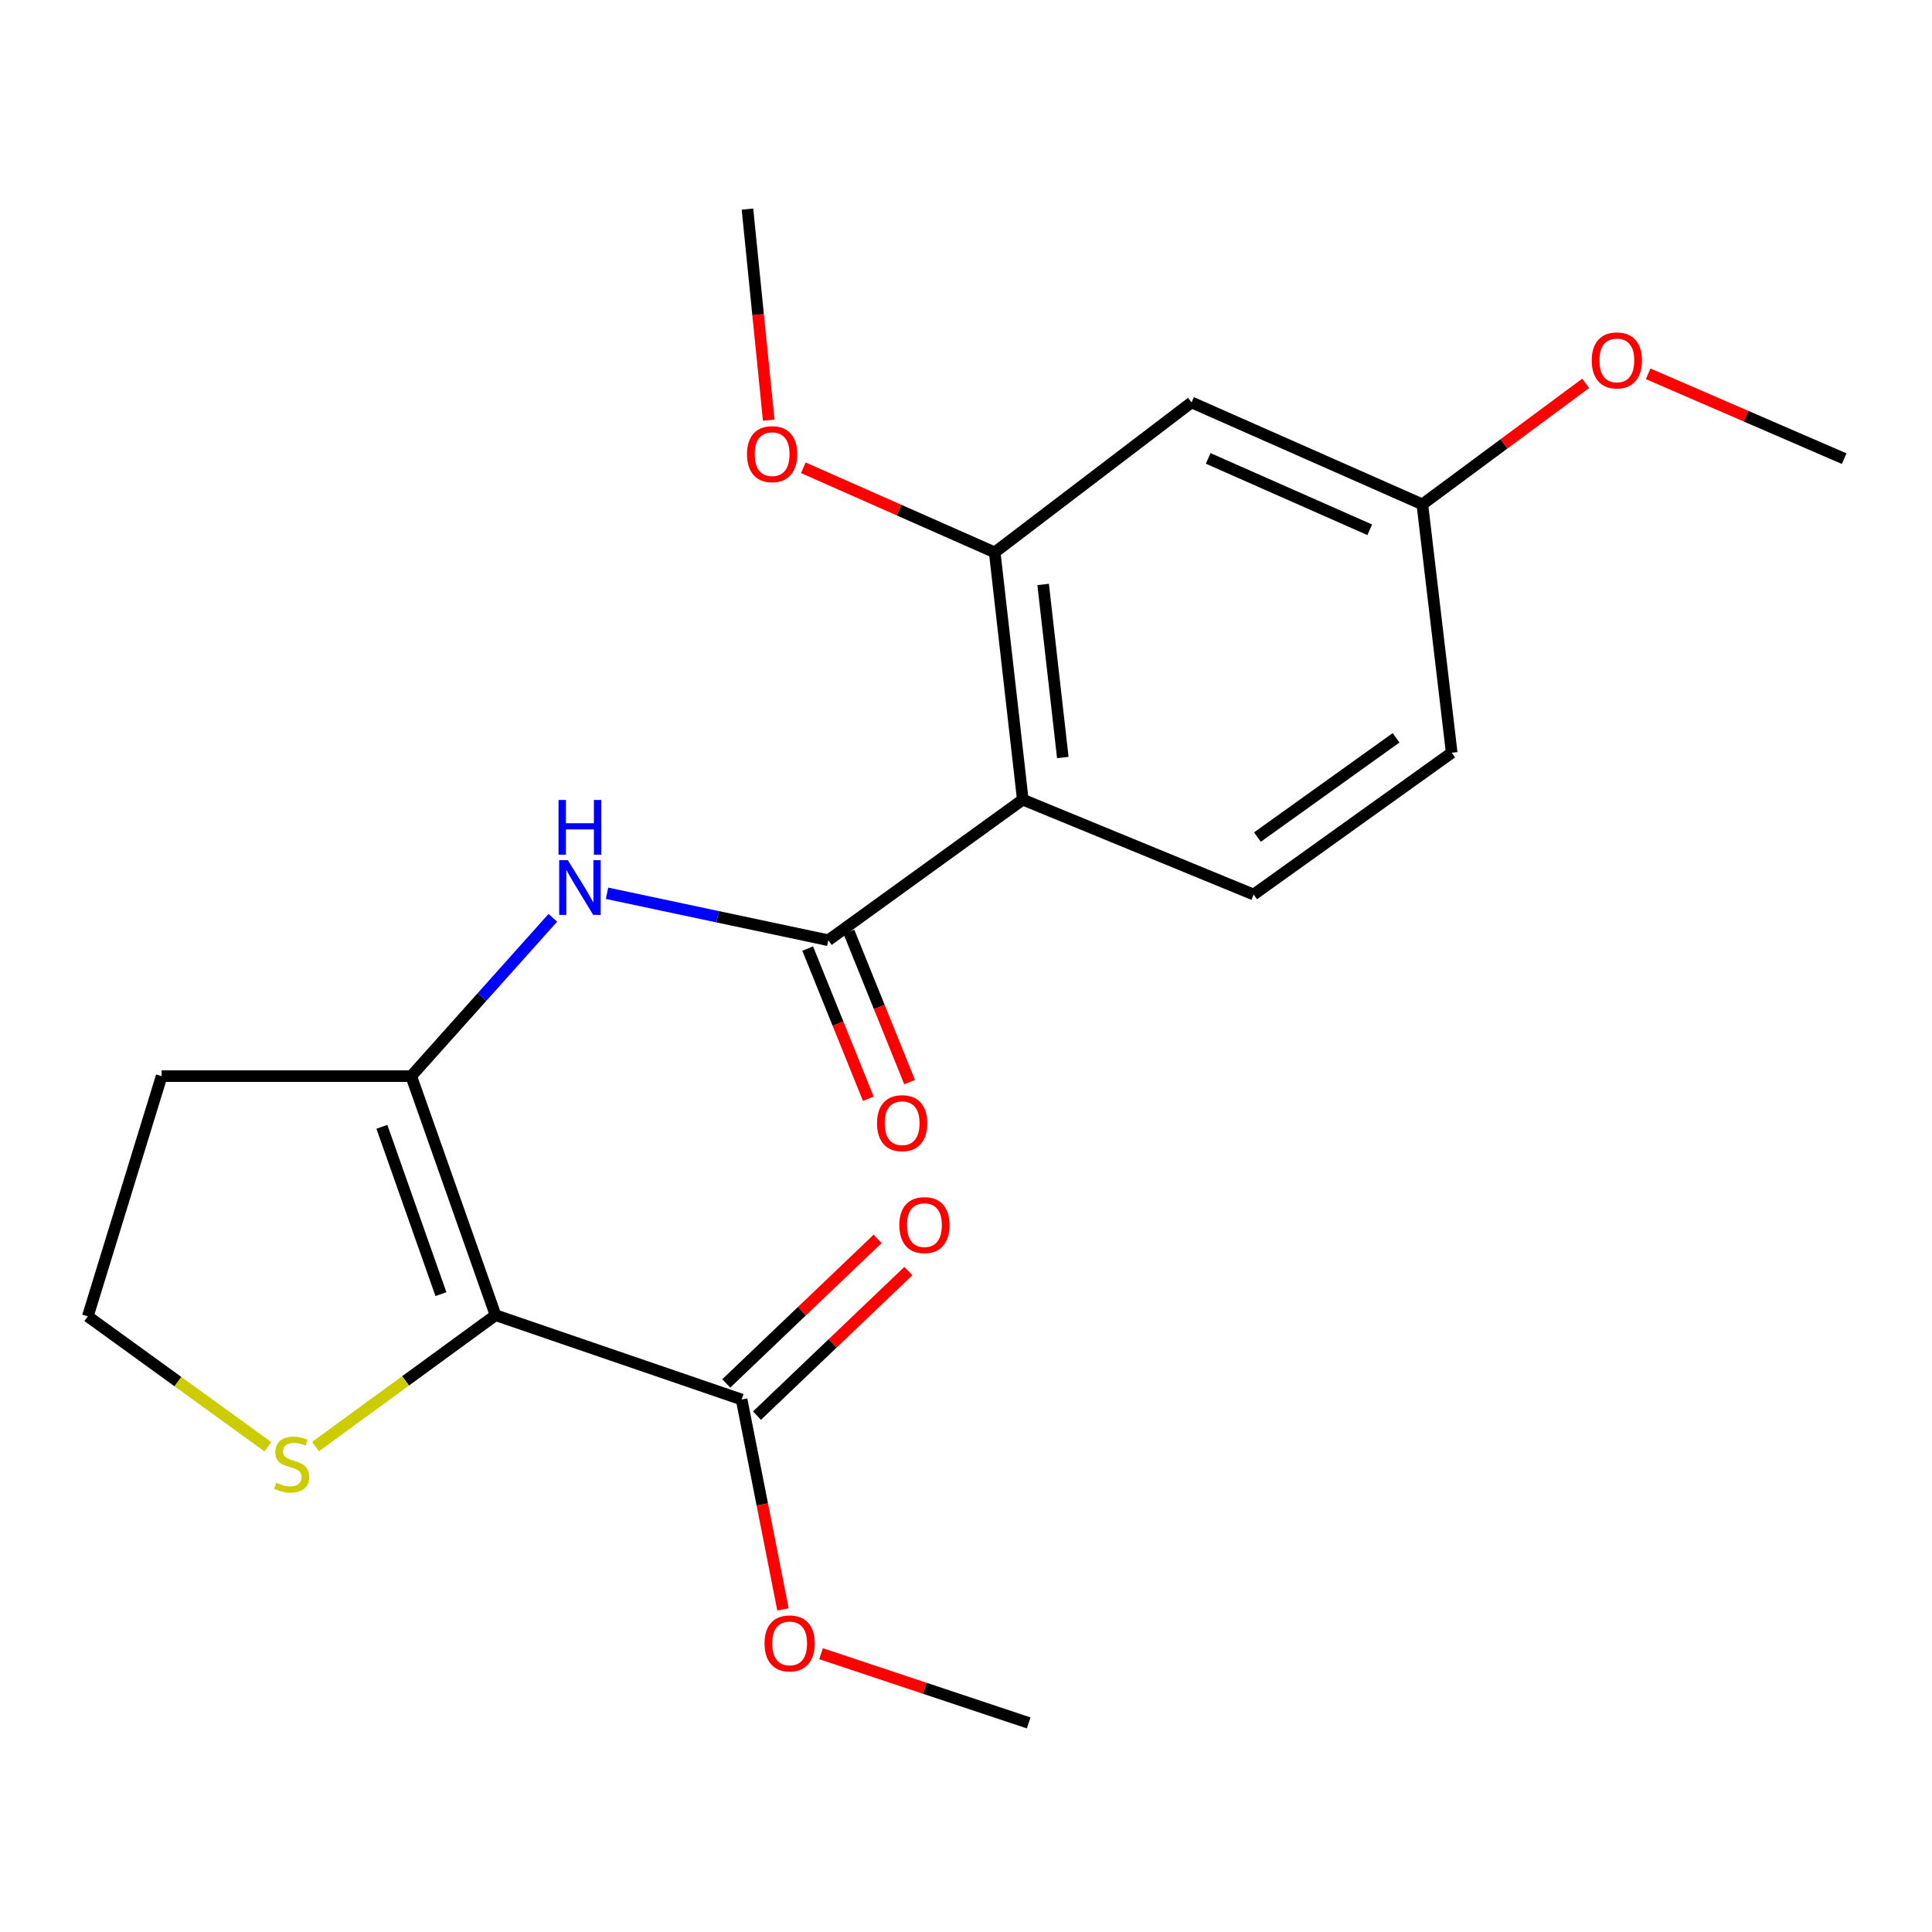 <?xml version='1.0' encoding='iso-8859-1'?>
<svg version='1.1' baseProfile='full'
              xmlns='http://www.w3.org/2000/svg'
                      xmlns:rdkit='http://www.rdkit.org/xml'
                      xmlns:xlink='http://www.w3.org/1999/xlink'
                  xml:space='preserve'
width='1000px' height='1000px' viewBox='0 0 1000 1000'>
<!-- END OF HEADER -->
<rect style='opacity:1.0;fill:#FFFFFF;stroke:none' width='1000' height='1000' x='0' y='0'> </rect>
<path class='bond-0' d='M 256.499,680.738 L 212.844,557.004' style='fill:none;fill-rule:evenodd;stroke:#000000;stroke-width:6px;stroke-linecap:butt;stroke-linejoin:miter;stroke-opacity:1' />
<path class='bond-0' d='M 228.226,669.843 L 197.668,583.229' style='fill:none;fill-rule:evenodd;stroke:#000000;stroke-width:6px;stroke-linecap:butt;stroke-linejoin:miter;stroke-opacity:1' />
<path class='bond-4' d='M 256.499,680.738 L 383.868,724.393' style='fill:none;fill-rule:evenodd;stroke:#000000;stroke-width:6px;stroke-linecap:butt;stroke-linejoin:miter;stroke-opacity:1' />
<path class='bond-6' d='M 256.499,680.738 L 209.911,714.743' style='fill:none;fill-rule:evenodd;stroke:#000000;stroke-width:6px;stroke-linecap:butt;stroke-linejoin:miter;stroke-opacity:1' />
<path class='bond-6' d='M 209.911,714.743 L 163.323,748.747' style='fill:none;fill-rule:evenodd;stroke:#CCCC00;stroke-width:6px;stroke-linecap:butt;stroke-linejoin:miter;stroke-opacity:1' />
<path class='bond-3' d='M 212.844,557.004 L 249.498,516.025' style='fill:none;fill-rule:evenodd;stroke:#000000;stroke-width:6px;stroke-linecap:butt;stroke-linejoin:miter;stroke-opacity:1' />
<path class='bond-3' d='M 249.498,516.025 L 286.152,475.046' style='fill:none;fill-rule:evenodd;stroke:#0000FF;stroke-width:6px;stroke-linecap:butt;stroke-linejoin:miter;stroke-opacity:1' />
<path class='bond-11' d='M 212.844,557.004 L 83.658,557.004' style='fill:none;fill-rule:evenodd;stroke:#000000;stroke-width:6px;stroke-linecap:butt;stroke-linejoin:miter;stroke-opacity:1' />
<path class='bond-1' d='M 428.739,486.664 L 371.466,474.509' style='fill:none;fill-rule:evenodd;stroke:#000000;stroke-width:6px;stroke-linecap:butt;stroke-linejoin:miter;stroke-opacity:1' />
<path class='bond-1' d='M 371.466,474.509 L 314.193,462.355' style='fill:none;fill-rule:evenodd;stroke:#0000FF;stroke-width:6px;stroke-linecap:butt;stroke-linejoin:miter;stroke-opacity:1' />
<path class='bond-2' d='M 428.739,486.664 L 529.398,413.893' style='fill:none;fill-rule:evenodd;stroke:#000000;stroke-width:6px;stroke-linecap:butt;stroke-linejoin:miter;stroke-opacity:1' />
<path class='bond-9' d='M 418.058,490.977 L 433.754,529.85' style='fill:none;fill-rule:evenodd;stroke:#000000;stroke-width:6px;stroke-linecap:butt;stroke-linejoin:miter;stroke-opacity:1' />
<path class='bond-9' d='M 433.754,529.85 L 449.449,568.724' style='fill:none;fill-rule:evenodd;stroke:#FF0000;stroke-width:6px;stroke-linecap:butt;stroke-linejoin:miter;stroke-opacity:1' />
<path class='bond-9' d='M 439.42,482.352 L 455.115,521.225' style='fill:none;fill-rule:evenodd;stroke:#000000;stroke-width:6px;stroke-linecap:butt;stroke-linejoin:miter;stroke-opacity:1' />
<path class='bond-9' d='M 455.115,521.225 L 470.811,560.099' style='fill:none;fill-rule:evenodd;stroke:#FF0000;stroke-width:6px;stroke-linecap:butt;stroke-linejoin:miter;stroke-opacity:1' />
<path class='bond-5' d='M 529.398,413.893 L 514.859,285.91' style='fill:none;fill-rule:evenodd;stroke:#000000;stroke-width:6px;stroke-linecap:butt;stroke-linejoin:miter;stroke-opacity:1' />
<path class='bond-5' d='M 550.107,392.095 L 539.929,302.507' style='fill:none;fill-rule:evenodd;stroke:#000000;stroke-width:6px;stroke-linecap:butt;stroke-linejoin:miter;stroke-opacity:1' />
<path class='bond-7' d='M 529.398,413.893 L 648.883,463.013' style='fill:none;fill-rule:evenodd;stroke:#000000;stroke-width:6px;stroke-linecap:butt;stroke-linejoin:miter;stroke-opacity:1' />
<path class='bond-10' d='M 391.823,732.723 L 430.997,695.314' style='fill:none;fill-rule:evenodd;stroke:#000000;stroke-width:6px;stroke-linecap:butt;stroke-linejoin:miter;stroke-opacity:1' />
<path class='bond-10' d='M 430.997,695.314 L 470.17,657.905' style='fill:none;fill-rule:evenodd;stroke:#FF0000;stroke-width:6px;stroke-linecap:butt;stroke-linejoin:miter;stroke-opacity:1' />
<path class='bond-10' d='M 375.913,716.063 L 415.087,678.654' style='fill:none;fill-rule:evenodd;stroke:#000000;stroke-width:6px;stroke-linecap:butt;stroke-linejoin:miter;stroke-opacity:1' />
<path class='bond-10' d='M 415.087,678.654 L 454.26,641.245' style='fill:none;fill-rule:evenodd;stroke:#FF0000;stroke-width:6px;stroke-linecap:butt;stroke-linejoin:miter;stroke-opacity:1' />
<path class='bond-15' d='M 383.868,724.393 L 394.568,778.702' style='fill:none;fill-rule:evenodd;stroke:#000000;stroke-width:6px;stroke-linecap:butt;stroke-linejoin:miter;stroke-opacity:1' />
<path class='bond-15' d='M 394.568,778.702 L 405.268,833.012' style='fill:none;fill-rule:evenodd;stroke:#FF0000;stroke-width:6px;stroke-linecap:butt;stroke-linejoin:miter;stroke-opacity:1' />
<path class='bond-8' d='M 514.859,285.91 L 616.746,208.288' style='fill:none;fill-rule:evenodd;stroke:#000000;stroke-width:6px;stroke-linecap:butt;stroke-linejoin:miter;stroke-opacity:1' />
<path class='bond-16' d='M 514.859,285.91 L 465.328,264.016' style='fill:none;fill-rule:evenodd;stroke:#000000;stroke-width:6px;stroke-linecap:butt;stroke-linejoin:miter;stroke-opacity:1' />
<path class='bond-16' d='M 465.328,264.016 L 415.797,242.123' style='fill:none;fill-rule:evenodd;stroke:#FF0000;stroke-width:6px;stroke-linecap:butt;stroke-linejoin:miter;stroke-opacity:1' />
<path class='bond-13' d='M 138.64,748.824 L 92.047,715.082' style='fill:none;fill-rule:evenodd;stroke:#CCCC00;stroke-width:6px;stroke-linecap:butt;stroke-linejoin:miter;stroke-opacity:1' />
<path class='bond-13' d='M 92.047,715.082 L 45.455,681.34' style='fill:none;fill-rule:evenodd;stroke:#000000;stroke-width:6px;stroke-linecap:butt;stroke-linejoin:miter;stroke-opacity:1' />
<path class='bond-14' d='M 648.883,463.013 L 751.398,389.614' style='fill:none;fill-rule:evenodd;stroke:#000000;stroke-width:6px;stroke-linecap:butt;stroke-linejoin:miter;stroke-opacity:1' />
<path class='bond-14' d='M 650.849,433.272 L 722.609,381.893' style='fill:none;fill-rule:evenodd;stroke:#000000;stroke-width:6px;stroke-linecap:butt;stroke-linejoin:miter;stroke-opacity:1' />
<path class='bond-22' d='M 616.746,208.288 L 736.206,261.055' style='fill:none;fill-rule:evenodd;stroke:#000000;stroke-width:6px;stroke-linecap:butt;stroke-linejoin:miter;stroke-opacity:1' />
<path class='bond-22' d='M 625.357,237.276 L 708.979,274.213' style='fill:none;fill-rule:evenodd;stroke:#000000;stroke-width:6px;stroke-linecap:butt;stroke-linejoin:miter;stroke-opacity:1' />
<path class='bond-21' d='M 83.658,557.004 L 45.455,681.34' style='fill:none;fill-rule:evenodd;stroke:#000000;stroke-width:6px;stroke-linecap:butt;stroke-linejoin:miter;stroke-opacity:1' />
<path class='bond-12' d='M 736.206,261.055 L 751.398,389.614' style='fill:none;fill-rule:evenodd;stroke:#000000;stroke-width:6px;stroke-linecap:butt;stroke-linejoin:miter;stroke-opacity:1' />
<path class='bond-17' d='M 736.206,261.055 L 778.476,229.737' style='fill:none;fill-rule:evenodd;stroke:#000000;stroke-width:6px;stroke-linecap:butt;stroke-linejoin:miter;stroke-opacity:1' />
<path class='bond-17' d='M 778.476,229.737 L 820.745,198.419' style='fill:none;fill-rule:evenodd;stroke:#FF0000;stroke-width:6px;stroke-linecap:butt;stroke-linejoin:miter;stroke-opacity:1' />
<path class='bond-18' d='M 424.983,855.966 L 478.713,873.874' style='fill:none;fill-rule:evenodd;stroke:#FF0000;stroke-width:6px;stroke-linecap:butt;stroke-linejoin:miter;stroke-opacity:1' />
<path class='bond-18' d='M 478.713,873.874 L 532.444,891.782' style='fill:none;fill-rule:evenodd;stroke:#000000;stroke-width:6px;stroke-linecap:butt;stroke-linejoin:miter;stroke-opacity:1' />
<path class='bond-19' d='M 397.886,217.48 L 392.387,162.849' style='fill:none;fill-rule:evenodd;stroke:#FF0000;stroke-width:6px;stroke-linecap:butt;stroke-linejoin:miter;stroke-opacity:1' />
<path class='bond-19' d='M 392.387,162.849 L 386.888,108.218' style='fill:none;fill-rule:evenodd;stroke:#000000;stroke-width:6px;stroke-linecap:butt;stroke-linejoin:miter;stroke-opacity:1' />
<path class='bond-20' d='M 853.083,193.482 L 903.814,215.443' style='fill:none;fill-rule:evenodd;stroke:#FF0000;stroke-width:6px;stroke-linecap:butt;stroke-linejoin:miter;stroke-opacity:1' />
<path class='bond-20' d='M 903.814,215.443 L 954.545,237.404' style='fill:none;fill-rule:evenodd;stroke:#000000;stroke-width:6px;stroke-linecap:butt;stroke-linejoin:miter;stroke-opacity:1' />
<path  class='atom-4' d='M 293.907 445.218
L 303.187 460.218
Q 304.107 461.698, 305.587 464.378
Q 307.067 467.058, 307.147 467.218
L 307.147 445.218
L 310.907 445.218
L 310.907 473.538
L 307.027 473.538
L 297.067 457.138
Q 295.907 455.218, 294.667 453.018
Q 293.467 450.818, 293.107 450.138
L 293.107 473.538
L 289.427 473.538
L 289.427 445.218
L 293.907 445.218
' fill='#0000FF'/>
<path  class='atom-4' d='M 289.087 414.066
L 292.927 414.066
L 292.927 426.106
L 307.407 426.106
L 307.407 414.066
L 311.247 414.066
L 311.247 442.386
L 307.407 442.386
L 307.407 429.306
L 292.927 429.306
L 292.927 442.386
L 289.087 442.386
L 289.087 414.066
' fill='#0000FF'/>
<path  class='atom-7' d='M 142.977 767.478
Q 143.297 767.598, 144.617 768.158
Q 145.937 768.718, 147.377 769.078
Q 148.857 769.398, 150.297 769.398
Q 152.977 769.398, 154.537 768.118
Q 156.097 766.798, 156.097 764.518
Q 156.097 762.958, 155.297 761.998
Q 154.537 761.038, 153.337 760.518
Q 152.137 759.998, 150.137 759.398
Q 147.617 758.638, 146.097 757.918
Q 144.617 757.198, 143.537 755.678
Q 142.497 754.158, 142.497 751.598
Q 142.497 748.038, 144.897 745.838
Q 147.337 743.638, 152.137 743.638
Q 155.417 743.638, 159.137 745.198
L 158.217 748.278
Q 154.817 746.878, 152.257 746.878
Q 149.497 746.878, 147.977 748.038
Q 146.457 749.158, 146.497 751.118
Q 146.497 752.638, 147.257 753.558
Q 148.057 754.478, 149.177 754.998
Q 150.337 755.518, 152.257 756.118
Q 154.817 756.918, 156.337 757.718
Q 157.857 758.518, 158.937 760.158
Q 160.057 761.758, 160.057 764.518
Q 160.057 768.438, 157.417 770.558
Q 154.817 772.638, 150.457 772.638
Q 147.937 772.638, 146.017 772.078
Q 144.137 771.558, 141.897 770.638
L 142.977 767.478
' fill='#CCCC00'/>
<path  class='atom-10' d='M 453.942 581.362
Q 453.942 574.562, 457.302 570.762
Q 460.662 566.962, 466.942 566.962
Q 473.222 566.962, 476.582 570.762
Q 479.942 574.562, 479.942 581.362
Q 479.942 588.242, 476.542 592.162
Q 473.142 596.042, 466.942 596.042
Q 460.702 596.042, 457.302 592.162
Q 453.942 588.282, 453.942 581.362
M 466.942 592.842
Q 471.262 592.842, 473.582 589.962
Q 475.942 587.042, 475.942 581.362
Q 475.942 575.802, 473.582 573.002
Q 471.262 570.162, 466.942 570.162
Q 462.622 570.162, 460.262 572.962
Q 457.942 575.762, 457.942 581.362
Q 457.942 587.082, 460.262 589.962
Q 462.622 592.842, 466.942 592.842
' fill='#FF0000'/>
<path  class='atom-11' d='M 465.486 634.117
Q 465.486 627.317, 468.846 623.517
Q 472.206 619.717, 478.486 619.717
Q 484.766 619.717, 488.126 623.517
Q 491.486 627.317, 491.486 634.117
Q 491.486 640.997, 488.086 644.917
Q 484.686 648.797, 478.486 648.797
Q 472.246 648.797, 468.846 644.917
Q 465.486 641.037, 465.486 634.117
M 478.486 645.597
Q 482.806 645.597, 485.126 642.717
Q 487.486 639.797, 487.486 634.117
Q 487.486 628.557, 485.126 625.757
Q 482.806 622.917, 478.486 622.917
Q 474.166 622.917, 471.806 625.717
Q 469.486 628.517, 469.486 634.117
Q 469.486 639.837, 471.806 642.717
Q 474.166 645.597, 478.486 645.597
' fill='#FF0000'/>
<path  class='atom-16' d='M 395.722 850.626
Q 395.722 843.826, 399.082 840.026
Q 402.442 836.226, 408.722 836.226
Q 415.002 836.226, 418.362 840.026
Q 421.722 843.826, 421.722 850.626
Q 421.722 857.506, 418.322 861.426
Q 414.922 865.306, 408.722 865.306
Q 402.482 865.306, 399.082 861.426
Q 395.722 857.546, 395.722 850.626
M 408.722 862.106
Q 413.042 862.106, 415.362 859.226
Q 417.722 856.306, 417.722 850.626
Q 417.722 845.066, 415.362 842.266
Q 413.042 839.426, 408.722 839.426
Q 404.402 839.426, 402.042 842.226
Q 399.722 845.026, 399.722 850.626
Q 399.722 856.346, 402.042 859.226
Q 404.402 862.106, 408.722 862.106
' fill='#FF0000'/>
<path  class='atom-17' d='M 386.648 235.065
Q 386.648 228.265, 390.008 224.465
Q 393.368 220.665, 399.648 220.665
Q 405.928 220.665, 409.288 224.465
Q 412.648 228.265, 412.648 235.065
Q 412.648 241.945, 409.248 245.865
Q 405.848 249.745, 399.648 249.745
Q 393.408 249.745, 390.008 245.865
Q 386.648 241.985, 386.648 235.065
M 399.648 246.545
Q 403.968 246.545, 406.288 243.665
Q 408.648 240.745, 408.648 235.065
Q 408.648 229.505, 406.288 226.705
Q 403.968 223.865, 399.648 223.865
Q 395.328 223.865, 392.968 226.665
Q 390.648 229.465, 390.648 235.065
Q 390.648 240.785, 392.968 243.665
Q 395.328 246.545, 399.648 246.545
' fill='#FF0000'/>
<path  class='atom-18' d='M 823.878 186.547
Q 823.878 179.747, 827.238 175.947
Q 830.598 172.147, 836.878 172.147
Q 843.158 172.147, 846.518 175.947
Q 849.878 179.747, 849.878 186.547
Q 849.878 193.427, 846.478 197.347
Q 843.078 201.227, 836.878 201.227
Q 830.638 201.227, 827.238 197.347
Q 823.878 193.467, 823.878 186.547
M 836.878 198.027
Q 841.198 198.027, 843.518 195.147
Q 845.878 192.227, 845.878 186.547
Q 845.878 180.987, 843.518 178.187
Q 841.198 175.347, 836.878 175.347
Q 832.558 175.347, 830.198 178.147
Q 827.878 180.947, 827.878 186.547
Q 827.878 192.267, 830.198 195.147
Q 832.558 198.027, 836.878 198.027
' fill='#FF0000'/>
</svg>
